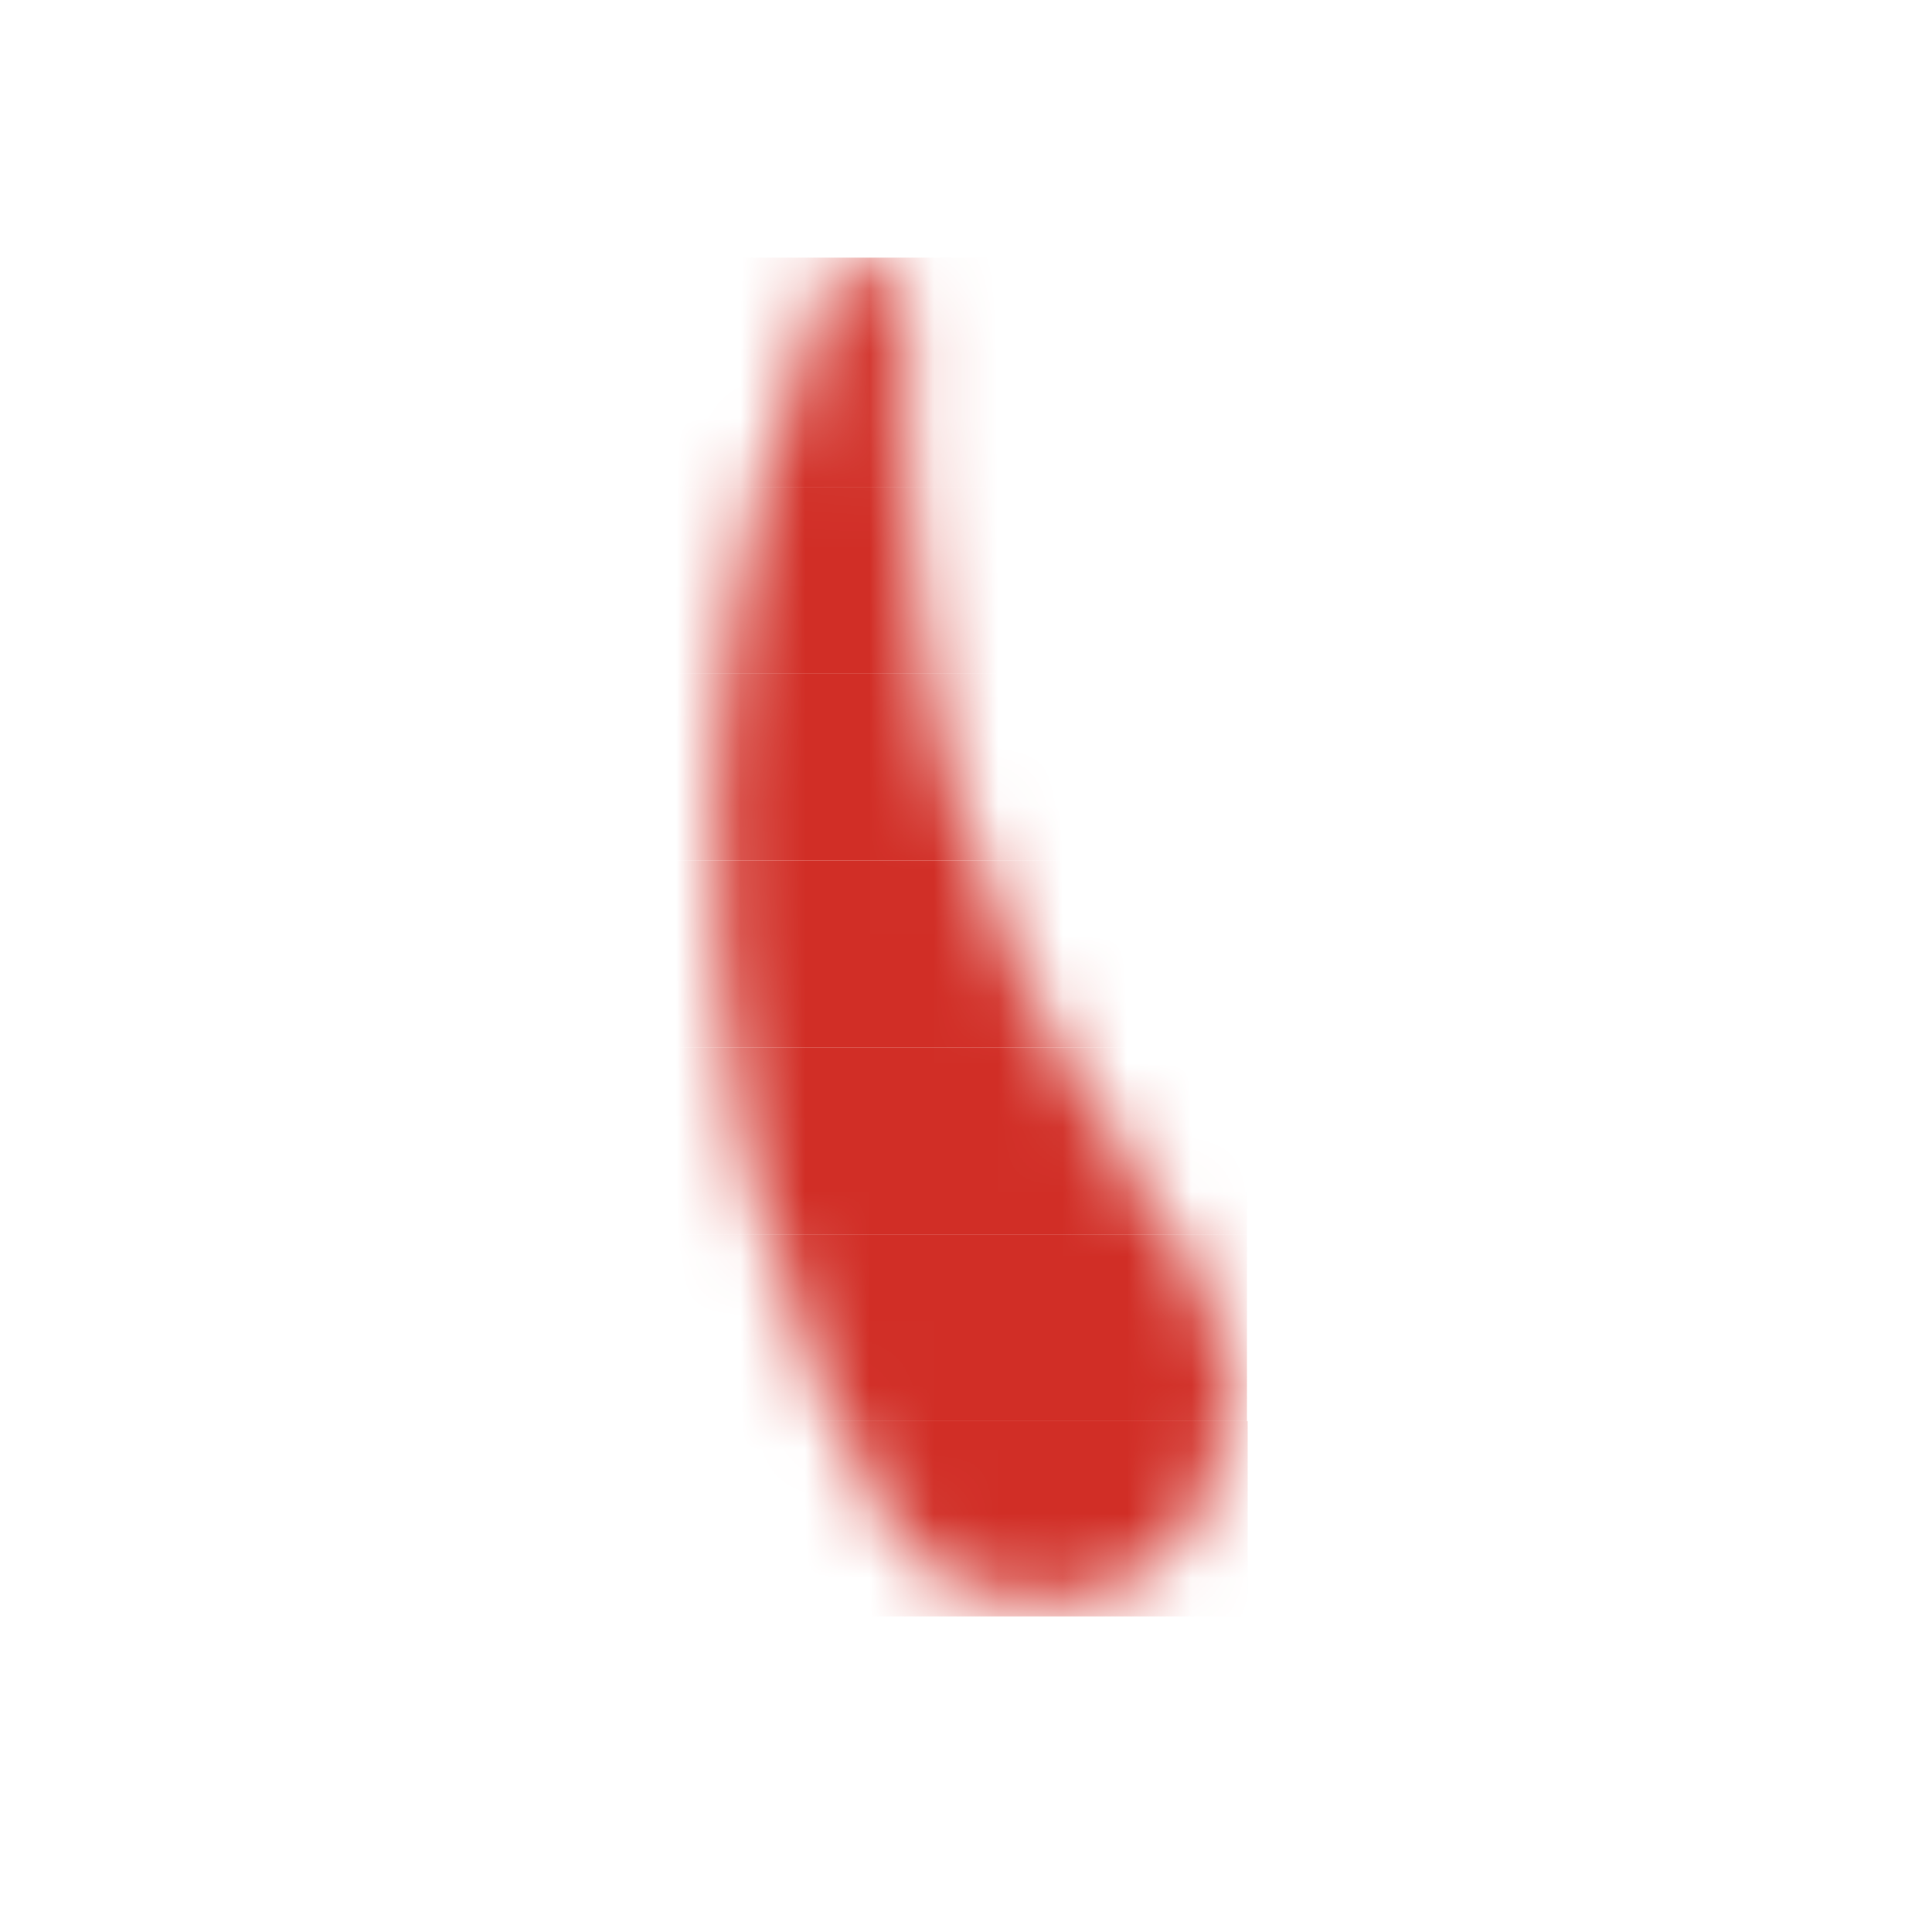 <?xml version="1.0" encoding="UTF-8"?> <svg xmlns="http://www.w3.org/2000/svg" width="30" height="30" viewBox="0 0 30 30" fill="none"> <mask id="mask0_584_554" style="mask-type:alpha" maskUnits="userSpaceOnUse" x="11" y="4" width="9" height="21"> <path fill-rule="evenodd" clip-rule="evenodd" d="M13.883 23.83C13.564 23.424 13.322 22.939 13.072 22.414C12.345 20.894 11.803 19.242 11.456 17.575C11.101 15.868 10.95 14.144 11.014 12.527C11.022 12.178 11.054 11.745 11.084 11.395C11.11 11.184 11.129 11.006 11.148 10.833C11.184 10.493 11.219 10.17 11.289 9.761L11.335 9.498L11.378 9.237C11.524 8.357 11.776 7.499 12.025 6.647H12.025C12.079 6.46 12.134 6.273 12.173 6.137C12.197 6.054 12.213 6.016 12.232 5.973C12.244 5.945 12.257 5.914 12.272 5.872C12.293 5.812 12.325 5.715 12.363 5.598C12.525 5.096 12.797 4.258 13.021 4.121L13.025 4.118C13.206 4.015 13.398 3.979 13.567 4.012C13.743 4.045 13.893 4.152 13.982 4.333L13.985 4.34C14.151 4.686 14.133 5.022 14.11 5.439C14.104 5.554 14.097 5.675 14.094 5.802C14.087 6.106 14.095 6.579 14.114 7.056C14.132 7.524 14.16 7.996 14.192 8.317C14.237 8.774 14.285 9.191 14.344 9.607C14.403 10.025 14.474 10.445 14.563 10.904C14.741 11.821 14.963 12.625 15.243 13.415C15.524 14.206 15.863 14.981 16.272 15.838C16.724 16.782 17.222 17.52 17.697 18.223C18.134 18.869 18.551 19.486 18.898 20.213C19.241 20.93 19.267 21.828 19.05 22.636C18.833 23.443 18.373 24.163 17.741 24.522C17.27 24.79 16.888 24.945 16.492 24.988C16.096 25.031 15.69 24.96 15.175 24.774C14.609 24.57 14.207 24.241 13.883 23.83ZM13.224 22.327C13.469 22.84 13.704 23.313 14.012 23.705C14.316 24.09 14.692 24.399 15.223 24.59C15.715 24.767 16.099 24.835 16.47 24.795C16.842 24.756 17.207 24.606 17.659 24.349C18.248 24.014 18.68 23.337 18.884 22.575C19.089 21.813 19.066 20.969 18.746 20.3C18.405 19.587 17.992 18.976 17.56 18.336C17.559 18.335 17.559 18.334 17.558 18.333C17.08 17.625 16.578 16.882 16.12 15.924C15.707 15.06 15.365 14.278 15.082 13.481C14.799 12.682 14.574 11.867 14.394 10.939C14.304 10.477 14.233 10.054 14.173 9.631C14.113 9.207 14.064 8.787 14.019 8.333C13.987 8.008 13.959 7.531 13.941 7.058C13.922 6.578 13.914 6.101 13.921 5.791C13.924 5.659 13.931 5.537 13.937 5.421C13.937 5.421 13.937 5.421 13.937 5.421C13.958 5.035 13.975 4.724 13.834 4.428L13.833 4.426C13.773 4.3 13.668 4.226 13.543 4.203C13.41 4.177 13.256 4.207 13.109 4.29L13.107 4.291C12.942 4.385 12.681 5.189 12.526 5.669C12.526 5.671 12.525 5.673 12.524 5.675C12.489 5.786 12.459 5.878 12.434 5.948C12.415 6.001 12.402 6.032 12.39 6.06C12.389 6.061 12.389 6.062 12.389 6.062C12.373 6.1 12.358 6.134 12.338 6.202C12.28 6.406 12.235 6.558 12.19 6.712H12.19C12.19 6.713 12.189 6.713 12.189 6.714C11.942 7.559 11.693 8.411 11.549 9.277L11.505 9.539L11.46 9.803C11.389 10.214 11.355 10.53 11.32 10.862C11.3 11.044 11.28 11.231 11.256 11.426L11.188 12.544C11.124 14.142 11.274 15.848 11.625 17.537C11.969 19.189 12.505 20.824 13.224 22.327Z" fill="#E31E24"></path> <path d="M13.224 22.327C13.469 22.84 13.704 23.313 14.012 23.705C14.316 24.09 14.692 24.399 15.223 24.59C15.715 24.767 16.099 24.835 16.47 24.795C16.842 24.756 17.207 24.606 17.659 24.349C18.248 24.014 18.68 23.337 18.884 22.575C19.089 21.813 19.066 20.969 18.746 20.3C18.405 19.587 17.992 18.976 17.56 18.336L17.558 18.333C17.08 17.625 16.578 16.882 16.12 15.924C15.707 15.06 15.365 14.278 15.082 13.481C14.799 12.682 14.574 11.867 14.394 10.939C14.304 10.477 14.233 10.054 14.173 9.631C14.113 9.207 14.064 8.787 14.019 8.333C13.987 8.008 13.959 7.531 13.941 7.058C13.922 6.578 13.914 6.101 13.921 5.791C13.924 5.659 13.931 5.537 13.937 5.421L13.937 5.421C13.958 5.035 13.975 4.724 13.834 4.428L13.833 4.426C13.773 4.3 13.668 4.226 13.543 4.203C13.41 4.177 13.256 4.207 13.109 4.29L13.107 4.291C12.942 4.385 12.681 5.189 12.526 5.669L12.524 5.675C12.489 5.786 12.459 5.878 12.434 5.948C12.415 6.001 12.402 6.032 12.39 6.06L12.389 6.062C12.373 6.1 12.358 6.134 12.338 6.202C12.28 6.406 12.235 6.558 12.19 6.712H12.19L12.189 6.714C11.942 7.559 11.693 8.411 11.549 9.277L11.505 9.539L11.46 9.803C11.389 10.214 11.355 10.53 11.32 10.862C11.3 11.044 11.28 11.231 11.256 11.426L11.188 12.544C11.124 14.142 11.274 15.848 11.625 17.537C11.969 19.189 12.505 20.824 13.224 22.327Z" fill="#E31E24"></path> </mask> <g mask="url(#mask0_584_554)"> <rect x="10.306" y="4" width="9.057" height="3.561" fill="#D12E26"></rect> <rect x="10.306" y="7.561" width="9.057" height="2.901" fill="#D12E26"></rect> <rect x="10.306" y="10.462" width="9.057" height="2.901" fill="#D12E26"></rect> <rect x="10.306" y="13.363" width="9.057" height="2.901" fill="#D12E26"></rect> <rect x="10.306" y="16.264" width="9.057" height="2.901" fill="#D12E26"></rect> <rect x="10.306" y="19.166" width="9.057" height="2.901" fill="#D12E26"></rect> <rect x="10.308" y="22.067" width="9.066" height="3.033" fill="#D12E26"></rect> </g> </svg> 